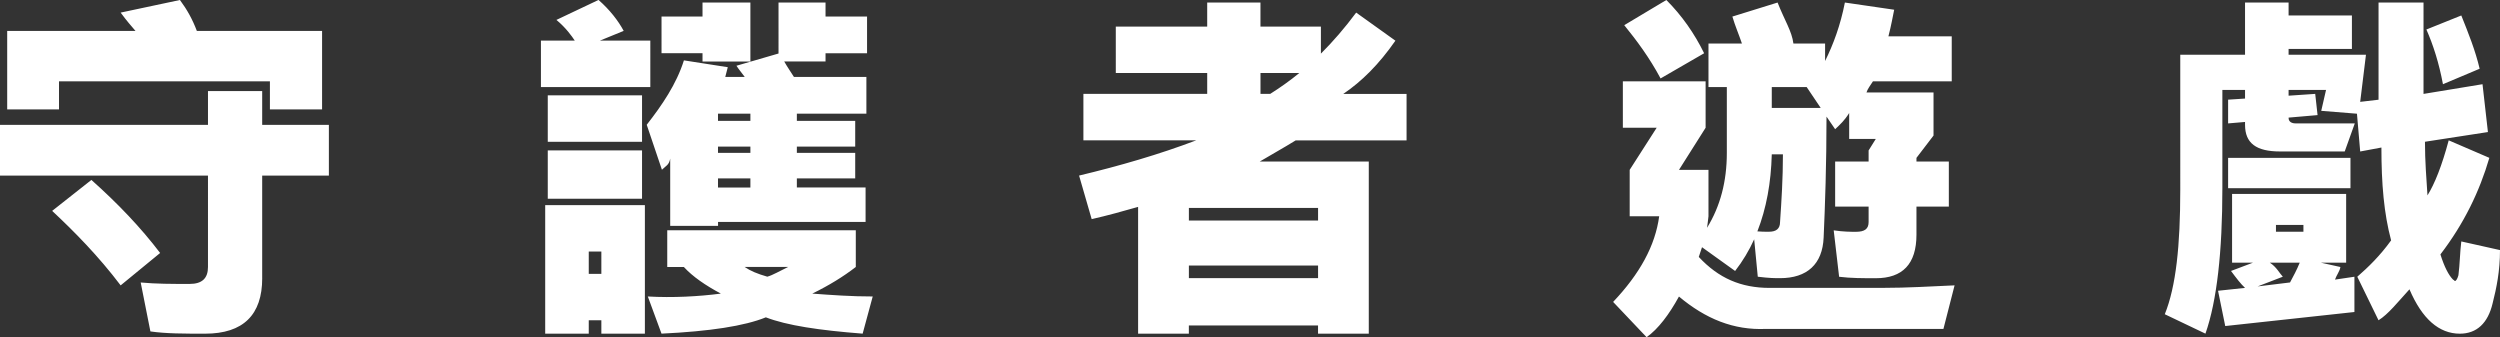 <?xml version="1.0" encoding="UTF-8"?><svg xmlns="http://www.w3.org/2000/svg" viewBox="0 0 896.6 120.93"><rect x="0" y="0" width="896.6" height="120.93" fill="#333333" stroke="none"/><defs><style>.d{fill:#fff;fill-rule:evenodd;}</style></defs><g id="a"/><g id="b"><g id="c"><path class="d" d="M878.2,50.33l14.58,6.28c-3.48,11.91-9.03,23.53-17.55,34.63,1.42,4.52,2.97,7.48,4.52,9.03,.82,.39,.39,.52,.65,.52,.39,0,.9-.64,1.29-2.07,.52-4,.52-8,1.03-12.13l13.88,3.1c0,7.49-1.24,13.55-2.65,19.1-1.68,7.1-5.68,10.88-11.75,10.88-7.49,0-13.55-5.33-18.07-15.91-4.13,4.52-7.61,8.95-11.1,11.1l-7.61-15.61c4-3.49,8.13-7.49,12.13-13.04-2.58-9.68-3.48-20.26-3.48-33.3l-7.61,1.42-1.16-13.55-12.81-1.03,1.72-7.49h-13.43v2.06l9.55-.65,.84,7.61-10.39,.9v.13c0,1.42,1.23,1.94,2.45,1.94h21.29l-3.61,10.07h-23.23c-8.52,0-12.52-2.97-12.52-9.55v-1.03l-6.07,.52v-8.52l6.07-.39v-3.1h-8.13v35.23c0,22.71-1.94,40.39-6.07,52.18l-14.58-6.96c4.02-9.98,5.55-24.57,5.55-44.7V19.62h23.23V.9h15.62V5.55h22.71v12h-22.71v2.07h27.75l-2.07,16.91,6.58-.77V.9h16.13V33.68l21.16-3.48,1.94,17.16-22.58,3.48c0,7.09,.52,13.16,.9,19.23,2.58-4.13,5.16-10.58,7.62-19.75Zm-8-39.75l12.52-5.03c2.58,6.45,5.03,12.52,6.58,19.1l-13.16,5.55c-1.42-7.61-3.49-14.07-5.94-19.62Zm-235.56,92.66h40.67c8.78,0,17.04-.52,25.68-.9l-4,15.62h-63.67c-11.57,.52-21.63-3.61-31.18-11.61-3.48,6.37-7.48,11.7-11.61,14.58l-12-12.65c9.55-10.07,15.1-20.13,16.52-30.72h-10.58v-16.65l9.68-15.1h-12.13V29.17h29.68v16.65l-9.55,15.1h10.58v16.65c-.13,1.42-.39,3.09-.52,4.13,4.77-7.74,7.1-16.65,7.1-26.84V31.23h-6.58V15.62h12c-1.03-3.08-2.45-6.32-3.43-9.68l16.21-5.03c2.45,6.26,5.15,10.32,5.68,14.71h11.36v6.26c2.97-6,5.51-12.84,7.1-20.97l17.68,2.58c-.52,2.45-1.03,5.55-2.07,9.55h22.71V29.17h-28.26c-.9,1.42-1.93,2.71-2.32,4h24.05v15.44l-6.12,8.01v1.32h11.61v16.15h-11.61v10.07c0,10.58-5.03,15.62-14.58,15.62-4.52,0-9.03,0-13.16-.52l-1.94-16.65c3.48,.52,6.07,.52,8,.52,3.1,0,4.52-1.03,4.52-3.49v-5.55h-12v-16.15h12v-3.99l2.58-4.13h-9.55v-9.29c-1.68,2.71-3.14,4-5.03,5.81l-3.1-4.52c0,17.29-.52,31.88-1.03,43.36-.39,9.55-5.94,14.58-15.62,14.58-1.94,0-3.76,0-8-.52l-1.29-13.42c-1.81,4-4.13,7.87-6.84,11.36l-11.87-8.52-1.16,3.49c7.1,7.61,15.1,11.1,25.41,11.1Zm18.34-64.53l-5.03-7.48h-12.52v7.48h17.55Zm-18.58,44.4c2.58,0,4-1.03,4-3.49,.52-7.61,1.03-15.62,1.03-24.26h-4c-.26,10.19-1.94,19.36-5.16,27.62,1.29,.13,2.71,.13,4.13,.13Zm-51.88-74.08l15.1-9.03c5.55,5.55,10.07,12,13.55,19.1l-15.62,9.03c-4-7.49-8.52-13.55-13.03-19.1Zm-130.76,48.91h39.14v61.73h-18.2v-2.95h-46.33v2.95h-18.2v-45.47c-5.42,1.55-10.97,3.1-16.65,4.39l-4.52-15.62c14.58-3.49,28.78-7.61,42.06-12.65h-40.51v-16.65h44.4v-7.49h-32.78V9.55h32.78V.9h19.1V9.55h21.68v9.68c4.39-4.39,8.52-9.16,12.65-14.71l14.07,10.07c-5.93,8.52-12.05,14.58-18.71,19.1h22.71v16.65h-39.75c-4.39,2.71-9.03,5.29-12.95,7.62Zm-25.38,41.81h46.33v-4.52h-46.33v4.52Zm0-25.17v4.52h46.33v-4.52h-46.33Zm25.68-48.4v7.49h3.49c3.48-2.19,6.97-4.65,10.45-7.49h-13.94Zm-177.4,87.63c-7.61,3.1-20.13,5.03-37.42,5.85l-4.91-13.33c8.92,.52,18.26,0,26.2-1.03-5.55-2.97-10.07-6.06-13.28-9.55h-5.95v-13.16h67.62v13.16c-4.52,3.49-9.55,6.58-15.61,9.55,6.97,.52,14.07,1.03,21.68,1.03l-3.61,13.33c-15.61-1.2-27.23-2.95-34.72-5.85Zm-7.61-18.07c2.07,1.42,4.52,2.45,8.13,3.49,1.93-.52,4.52-2.07,7.49-3.49h-15.62Zm28.99-73.69h-14.79c1.16,2.07,2.45,3.87,3.49,5.55h25.98v13.16h-24.94v2.58h20.93v9.24h-20.93v2.24h20.93v9.16h-20.93v3.26h24.65v12.35h-52.91v1.42h-17.16v-24.13c-.41,2.35-1.55,2.58-2.97,4l-5.45-16.13c5.45-6.97,10.66-14.58,13.34-23.1l15.73,2.45-.9,3.48h6.97c-1.03-1.42-1.94-2.45-2.97-4l15.1-4.39V.9h16.86V5.94h14.89v13.16h-14.89v2.97Zm-26.92,18.71h-11.62v2.58h11.62v-2.58Zm0,11.82h-11.62v2.24h11.62v-2.24Zm0,11.41h-11.62v3.26h11.62v-3.26Zm-17.17-44.91h-14.7V5.94h14.7V.9h17.17V22.07h-17.17v-2.97Zm-57.95-4.52h12.13c-1.03-1.55-3.1-4.52-6.58-7.42l15.1-7.16c4,3.48,7.1,7.49,9.03,11.1l-8.52,3.48h18.07V31.23h-39.23V14.58ZM94.04,99.76c0,13.16-6.8,19.91-20.48,19.91-7.49,0-14.07,0-19.62-.81l-3.48-17.55c5.55,.52,11.1,.52,17.55,.52,4.52,0,6.58-2.07,6.58-6.07V62.98H0v-18.2H74.59v-12.13h19.44v12.13h23.92v18.2h-23.92v36.78Zm2.75-70.59H21.16v10.07H2.58V11.1H48.6c-1.32-1.55-3.17-3.61-5.33-6.58L64.53,0c2.58,3.48,4.52,6.97,6.07,11.1h44.91v28.14h-18.71v-10.07Zm-39.36,61.56l-14.16,11.62c-8.01-10.58-16.56-19.23-24.56-26.72l14.07-11.1c9.55,8.52,17.68,17.04,24.65,26.2ZM196.45,34.2h33.81v16.65h-33.81v-16.65Zm33.81,37.08h-33.81v-17.34h33.81v17.34Zm1.03,48.39h-15.62v-4.81h-4.52v4.81h-15.62v-46.11h35.75v46.11Zm-15.62-29.46h-4.52v8h4.52v-8ZM799.09,56.61h43.88v10.88h-43.88v-10.88Zm1.03,40.57l7.87-2.97h-7.48v-24.65h40.91v24.65h-9.03l6.97,1.55c-.18,1.42-1.42,2.97-1.94,4.52l6.97-1.03v12.65l-46.33,5.03-2.58-12.65,9.68-1.03c-1.55-1.42-3.1-3.48-5.03-6.07Zm25.98-16.52h-9.85v2.45h9.85v-2.45Zm-4.81,20.65c1.16-2.19,2.45-4.52,3.48-7.1h-10.71c2.39,1.55,3.48,3.8,4.65,5.03l-9.03,3.48,11.62-1.42Z"/></g></g></svg>